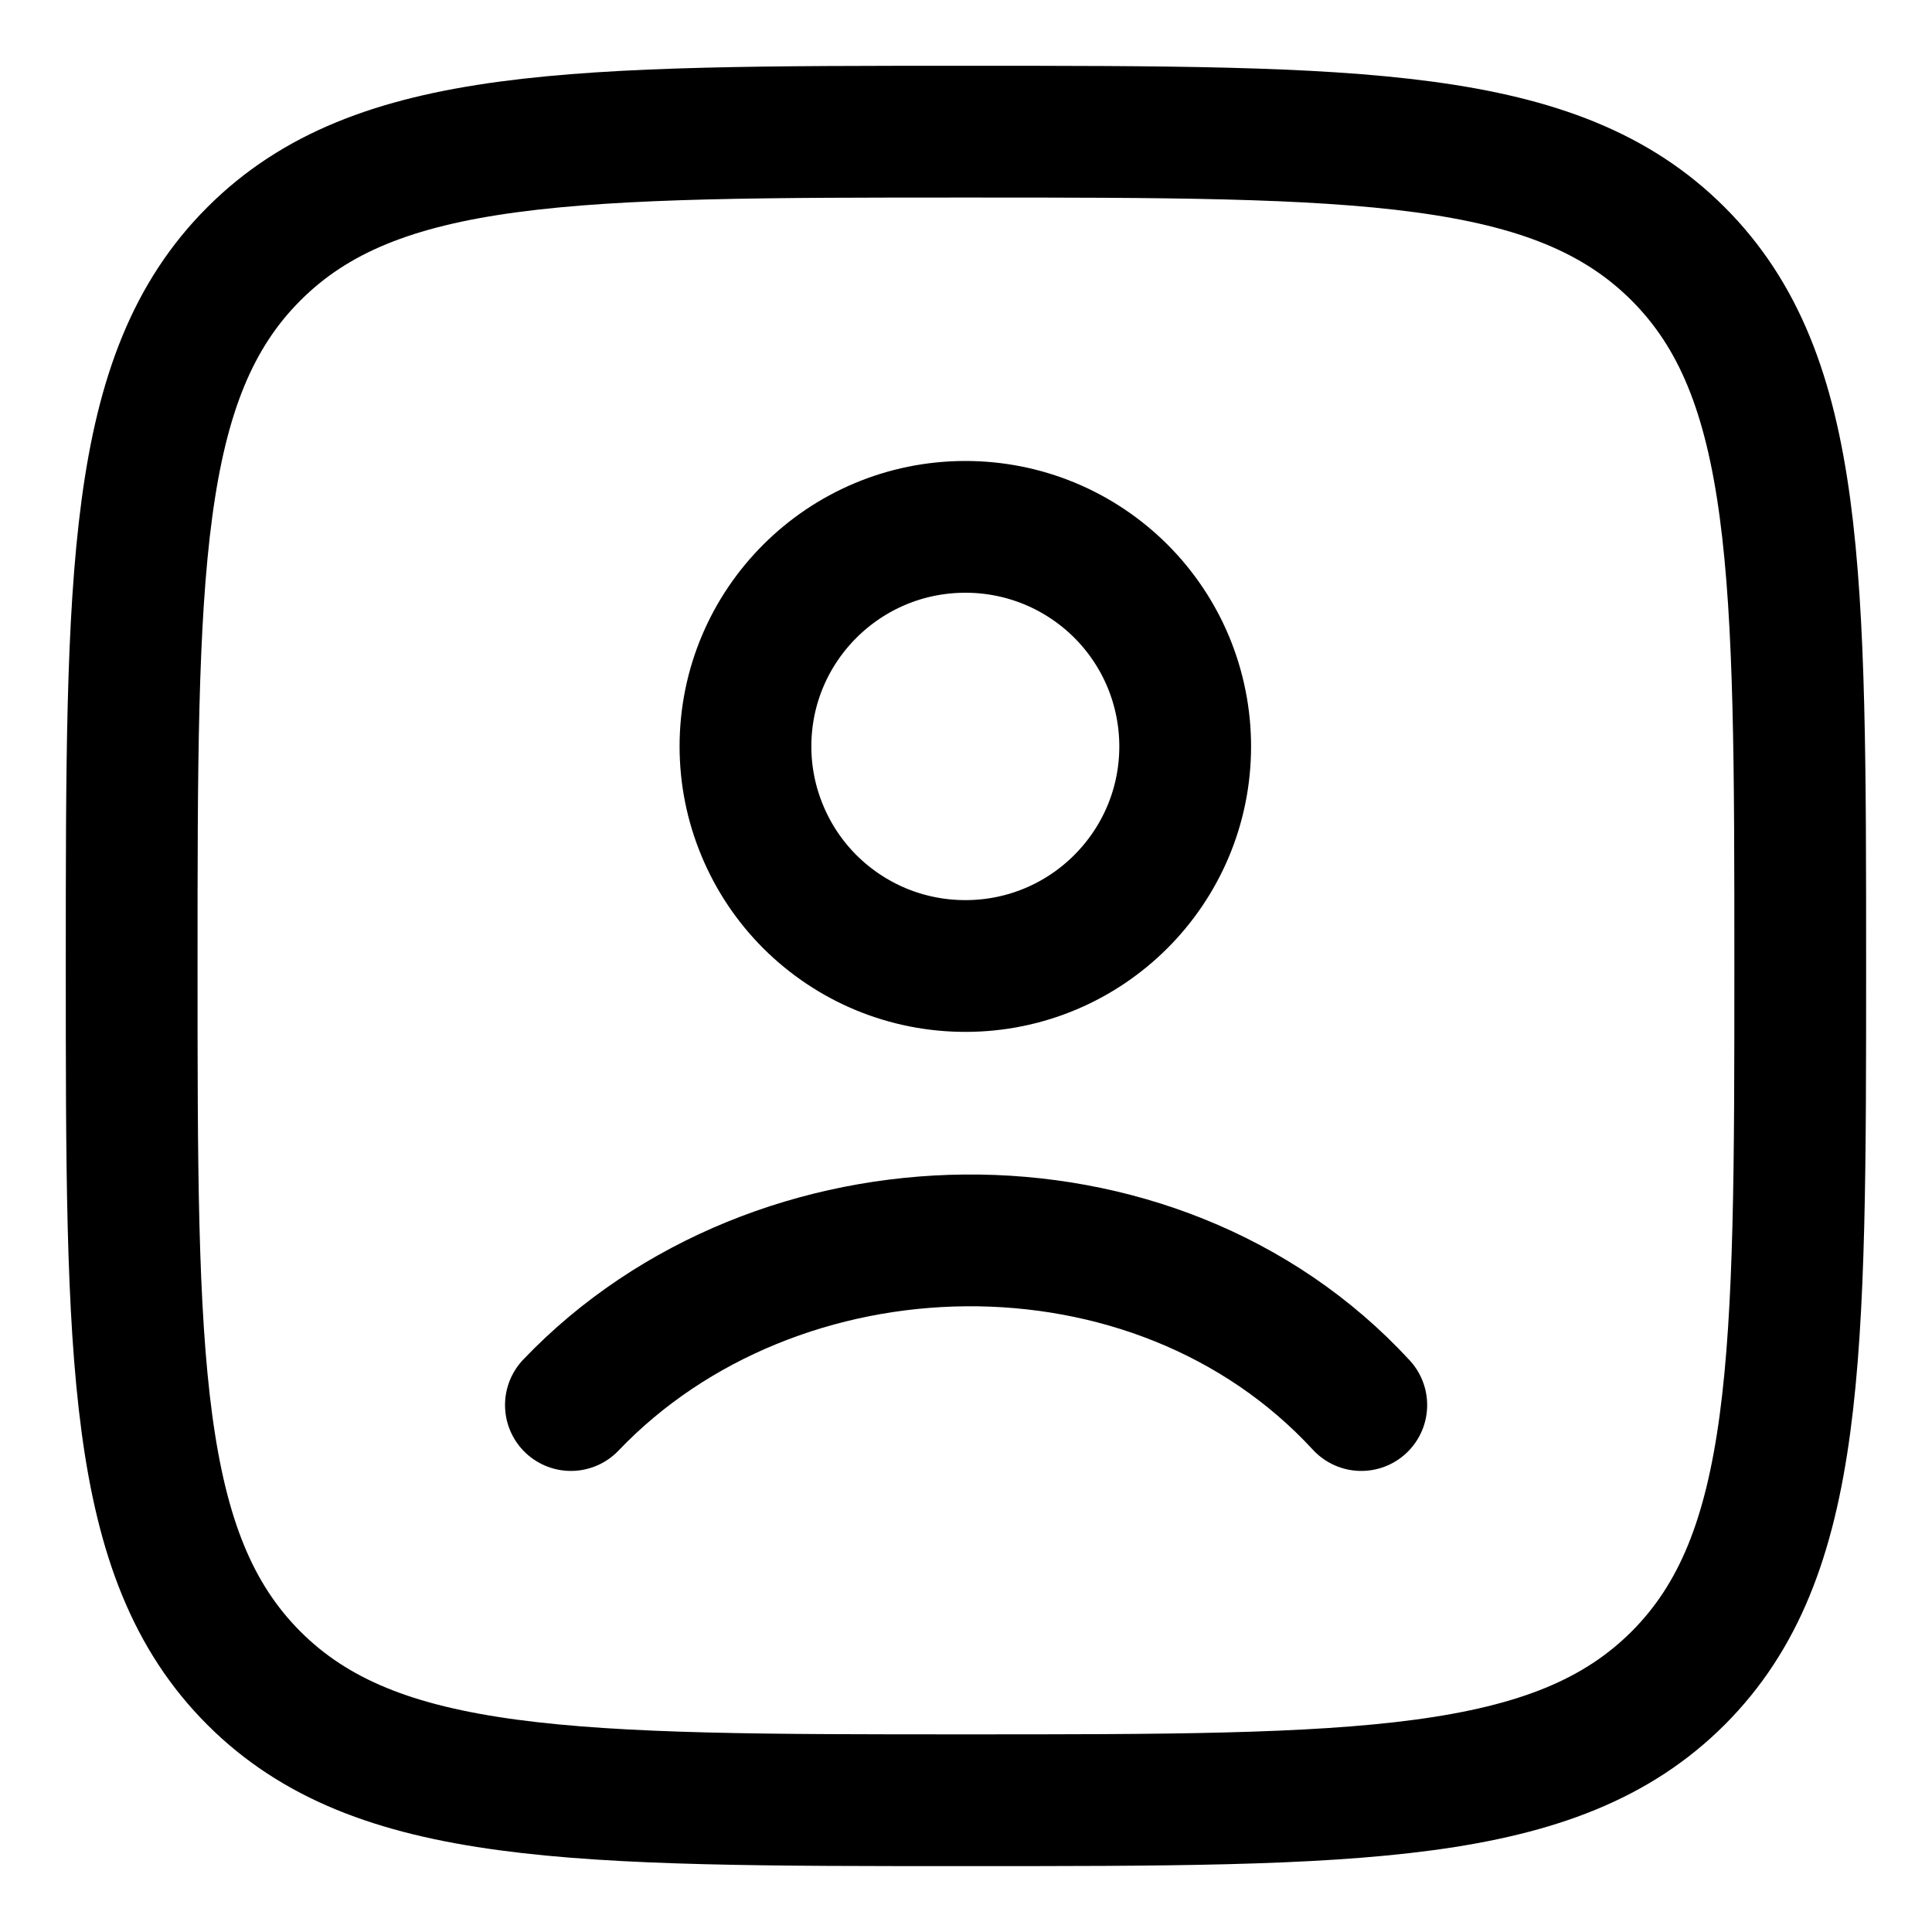 <svg width="20" height="20" viewBox="0 0 20 20" fill="none" xmlns="http://www.w3.org/2000/svg">
<g clip-path="url(#clip0_912_39861)">
<path d="M1.363 10C1.363 5.929 1.363 3.892 2.628 2.628C3.892 1.363 5.928 1.363 10 1.363C14.071 1.363 16.107 1.363 17.372 2.628C18.636 3.892 18.636 5.928 18.636 10C18.636 14.071 18.636 16.107 17.372 17.372C16.107 18.636 14.072 18.636 10 18.636C5.929 18.636 3.892 18.636 2.628 17.372C1.363 16.107 1.363 14.072 1.363 10Z" stroke="black" stroke-width="1.364" stroke-linecap="round" stroke-linejoin="round"/>
<path d="M5.91 14.545C8.03 12.325 11.949 12.22 14.092 14.545M12.269 7.727C12.269 8.981 11.251 10 9.994 10C9.695 10 9.399 9.942 9.123 9.828C8.847 9.714 8.596 9.546 8.384 9.335C8.173 9.124 8.005 8.873 7.891 8.597C7.776 8.321 7.717 8.026 7.717 7.727C7.717 6.472 8.736 5.454 9.994 5.454C10.293 5.454 10.588 5.512 10.864 5.626C11.14 5.74 11.391 5.908 11.603 6.119C11.814 6.33 11.982 6.581 12.096 6.856C12.21 7.132 12.269 7.428 12.269 7.727Z" stroke="black" stroke-width="1.364" stroke-linecap="round" stroke-linejoin="round"/>
</g>
<defs>
<clipPath id="clip0_912_39861">
<rect width="20" height="20" fill="white"/>
</clipPath>
</defs>
</svg>
